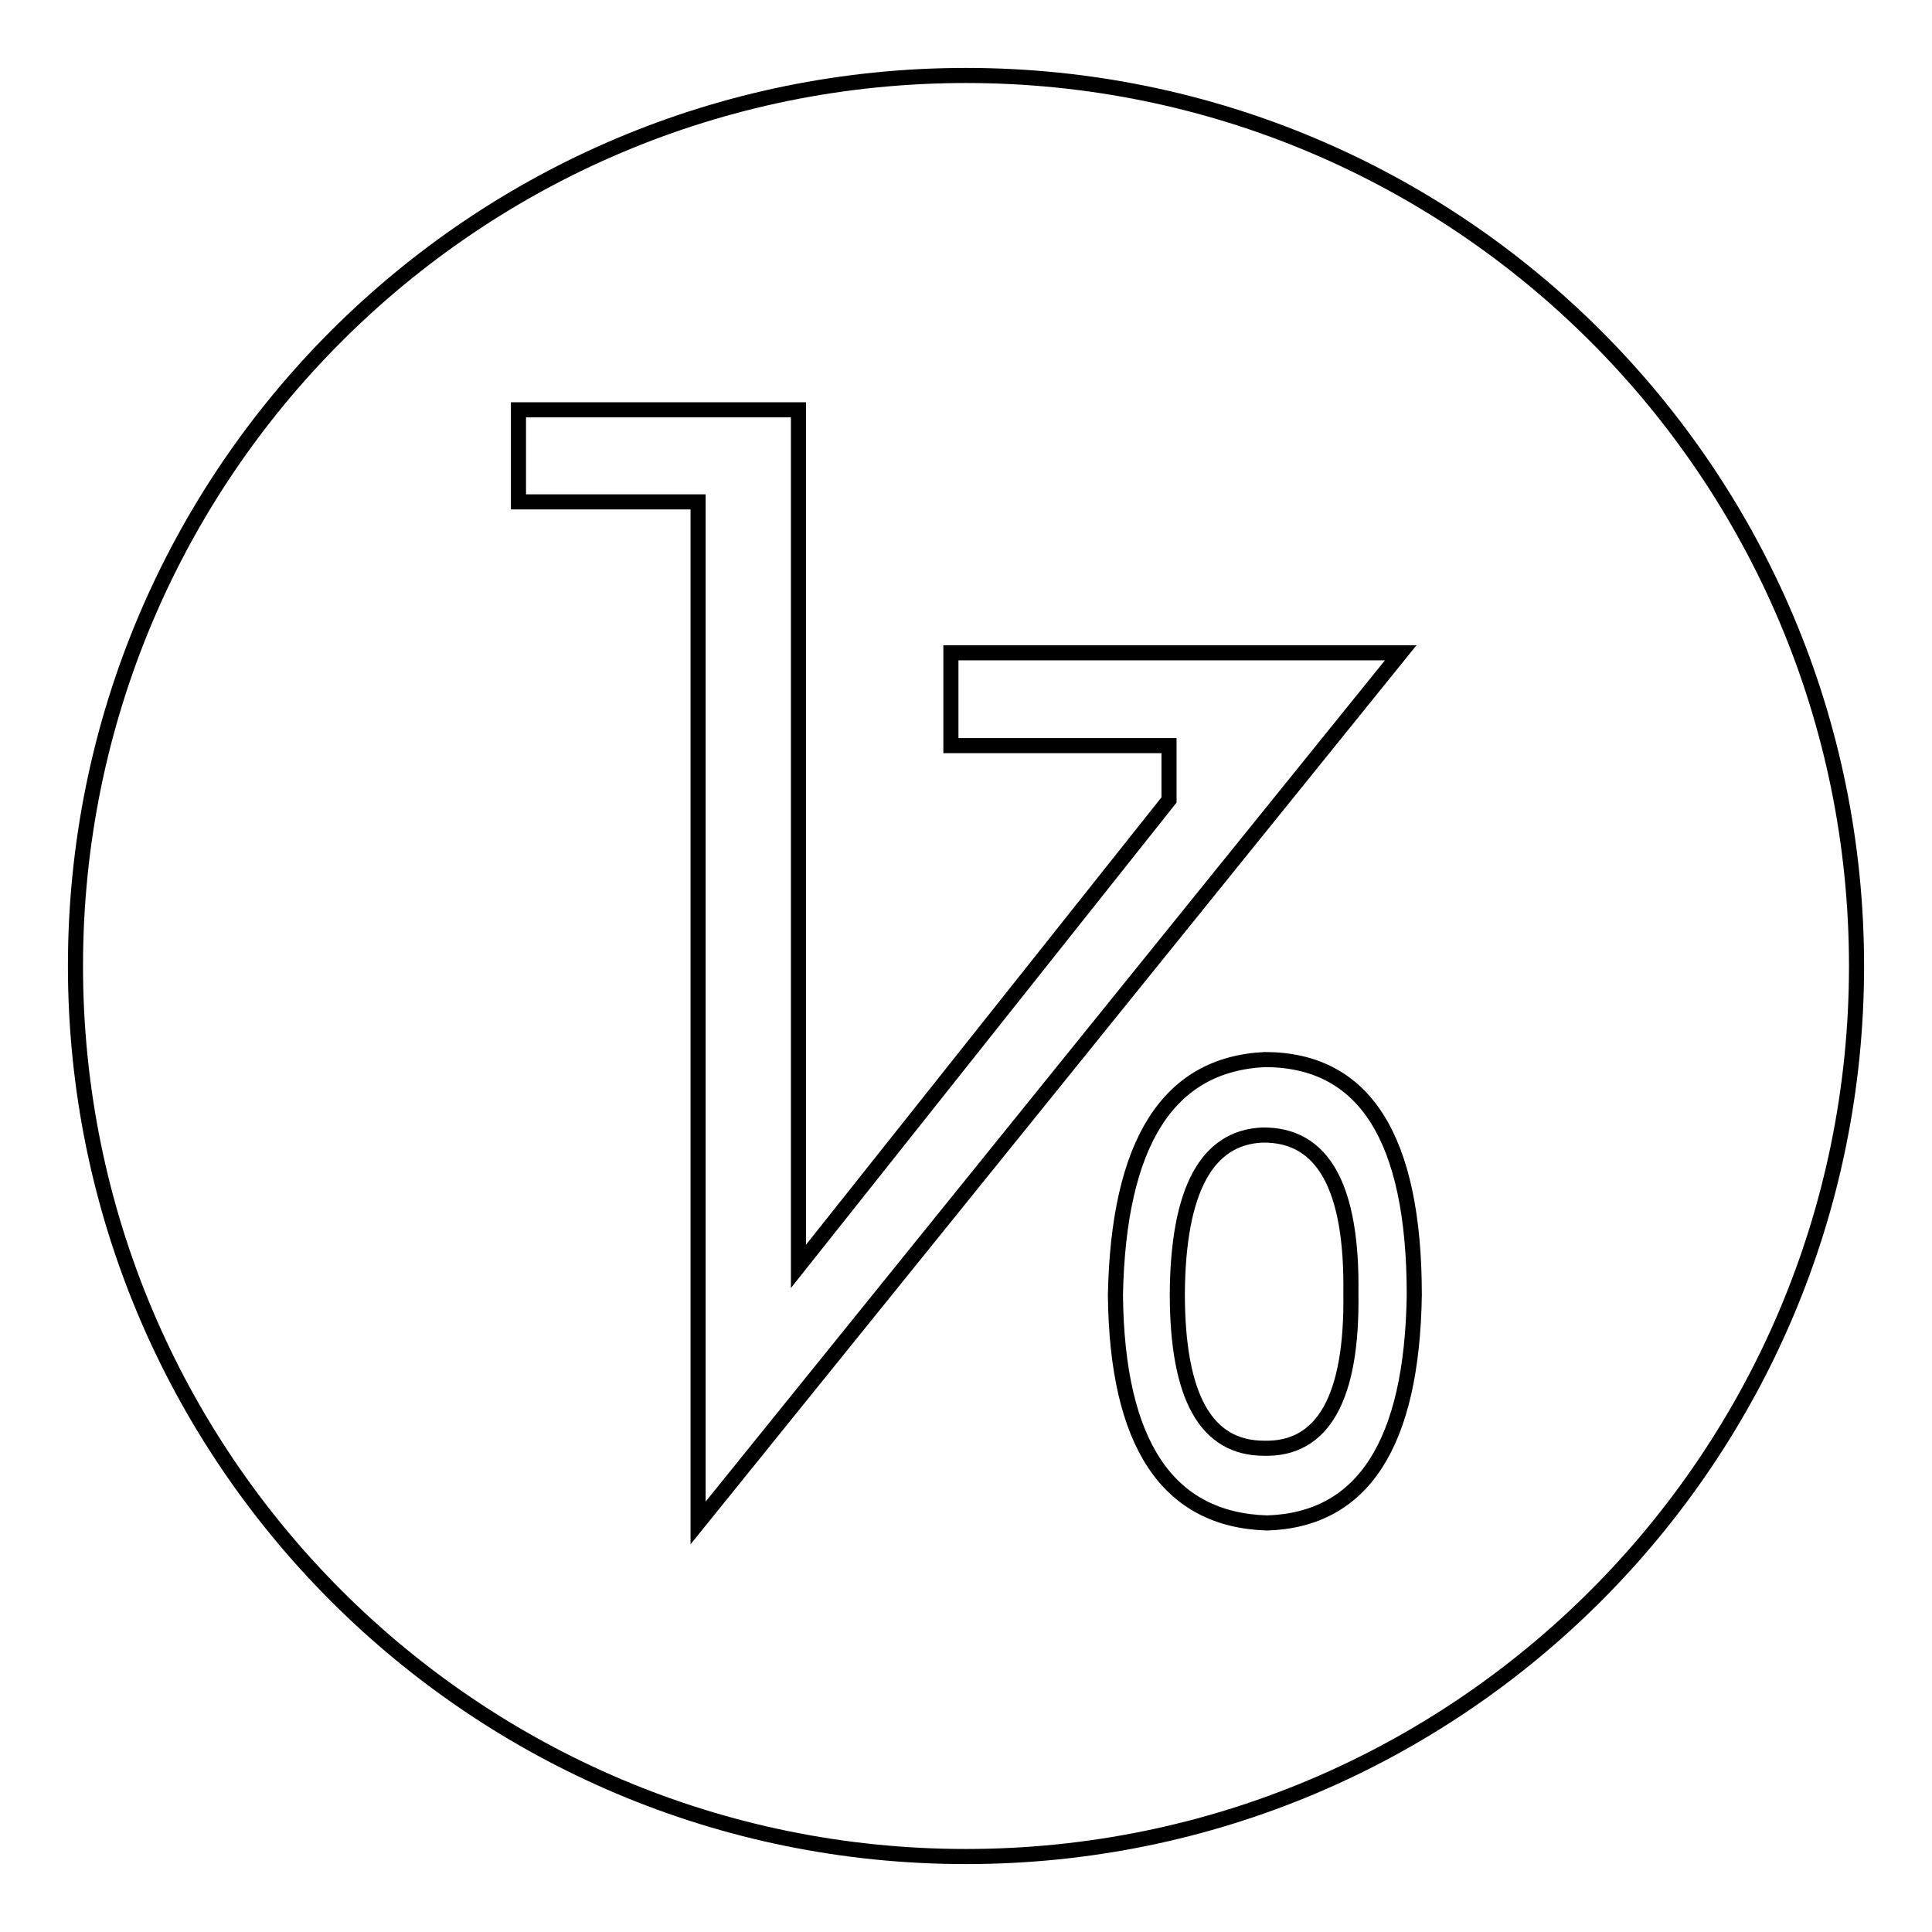 <?xml version="1.0" encoding="utf-8"?>
<!-- Svg Vector Icons : http://www.onlinewebfonts.com/icon -->
<!DOCTYPE svg PUBLIC "-//W3C//DTD SVG 1.1//EN" "http://www.w3.org/Graphics/SVG/1.1/DTD/svg11.dtd">
<svg version="1.1" xmlns="http://www.w3.org/2000/svg" xmlns:xlink="http://www.w3.org/1999/xlink" x="0px" y="0px" viewBox="0 0 256 256" enable-background="new 0 0 256 256" xml:space="preserve">
<g><g><path stroke-width="2" fill-opacity="0" stroke="#000000"  d="M128,10C62.8,10,10,62.8,10,128c0,65.2,52.8,118,118,118c65.2,0,118-52.8,118-118C246,62.8,193.2,10,128,10z M92.5,201.8V66.5H68.7V54.3h37.1v113.5l49.1-61.8v-7.2h-28.9V86.5h59.6L92.5,201.8z M167.9,201.8c-13.2-0.4-19.9-10.5-20.1-30.2c0.4-20.2,7-30.6,19.8-31.2c13.2,0,19.8,10.4,19.8,31.2C187.1,191.3,180.6,201.4,167.9,201.8z"/><path stroke-width="2" fill-opacity="0" stroke="#000000"  d="M167.3,150.4c-7.4,0.3-11.2,7.3-11.3,21c0,13.7,3.8,20.5,11.5,20.5c7.8,0.2,11.7-6.7,11.5-20.5C179.2,157.3,175.3,150.3,167.3,150.4z"/></g></g>
</svg>